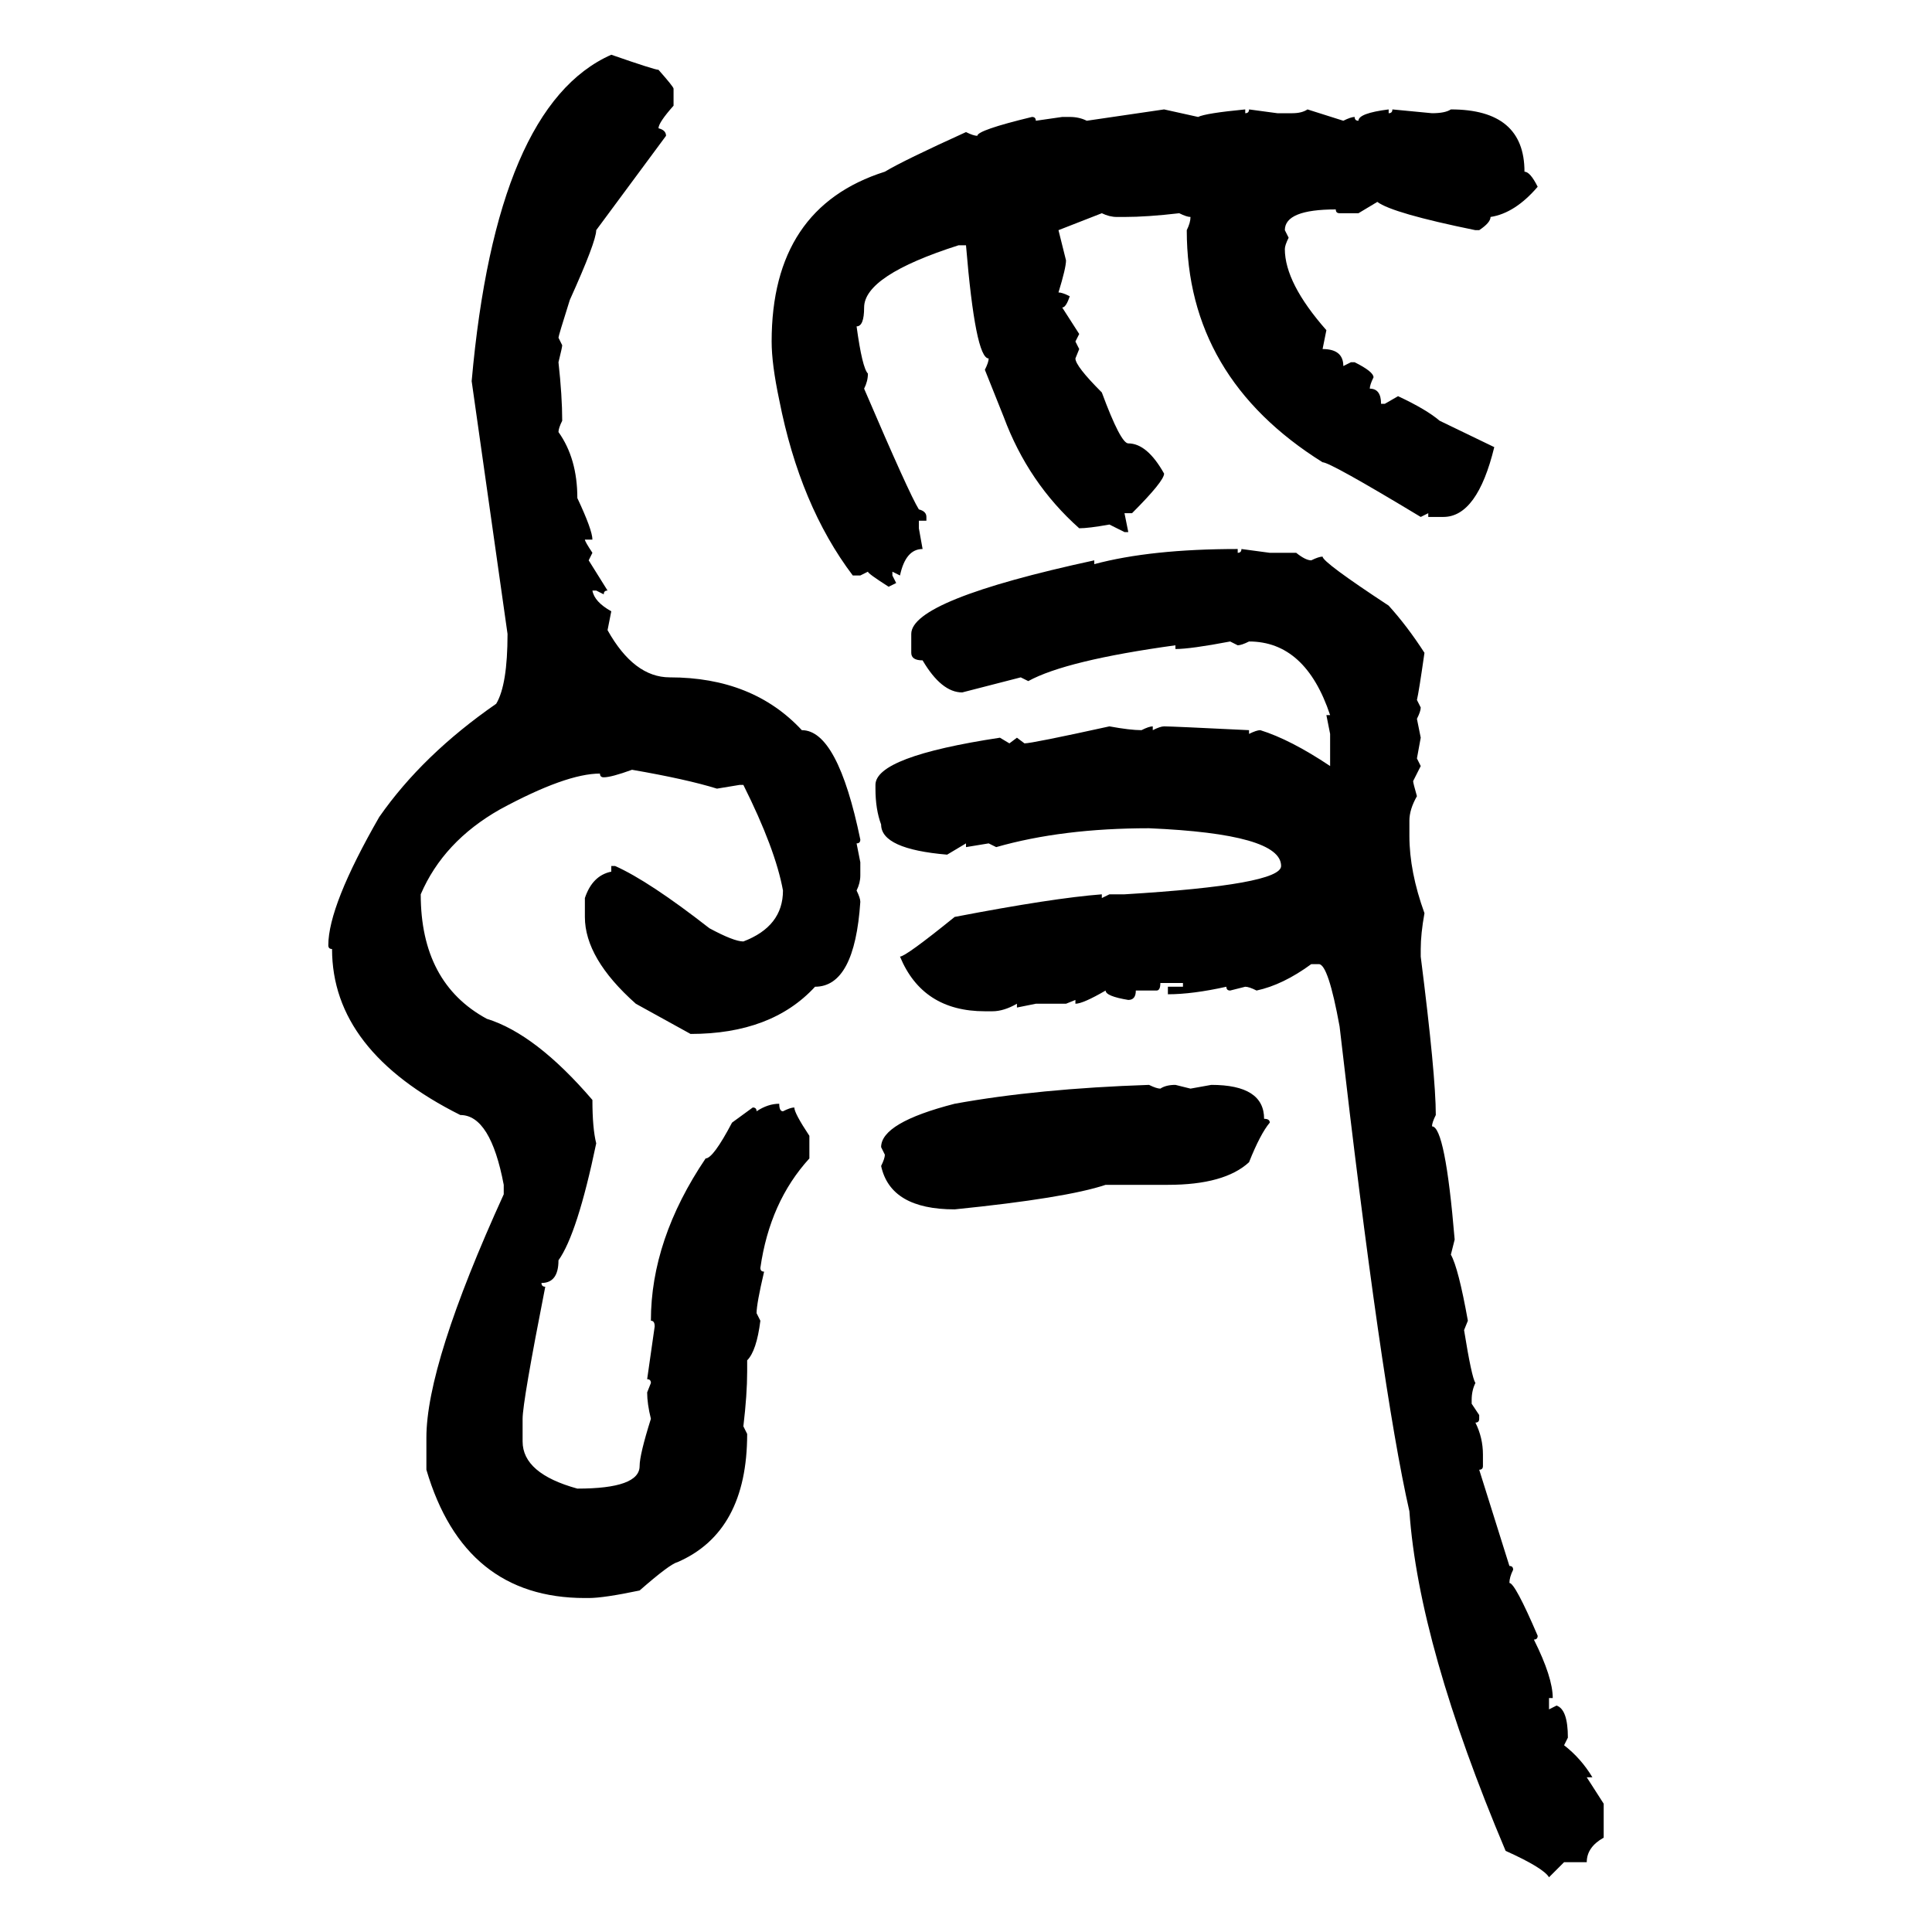 <svg xmlns="http://www.w3.org/2000/svg" xmlns:xlink="http://www.w3.org/1999/xlink" width="300" height="300"><path d="M94.92 8.50L94.92 8.50Q101.66 10.84 102.25 10.84L102.25 10.84Q104.59 13.48 104.59 13.77L104.59 13.77L104.59 16.41Q102.25 19.04 102.25 19.92L102.25 19.92Q103.42 20.21 103.42 21.09L103.42 21.09L92.58 35.74Q92.58 37.50 88.48 46.58L88.48 46.58Q86.72 52.15 86.72 52.44L86.72 52.44L87.30 53.61Q87.30 53.91 86.72 56.25L86.72 56.25Q87.30 61.52 87.30 65.33L87.30 65.33Q86.72 66.50 86.72 67.09L86.72 67.09Q89.65 71.19 89.65 77.34L89.65 77.34Q91.99 82.32 91.99 83.79L91.99 83.79L90.82 83.79Q90.82 84.08 91.99 85.84L91.99 85.84L91.41 87.01L94.34 91.70Q93.75 91.70 93.75 92.29L93.75 92.29L92.58 91.70L91.99 91.70Q92.29 93.46 94.92 94.92L94.92 94.92L94.34 97.85Q98.44 105.18 104.00 105.18L104.00 105.18Q116.89 105.18 124.51 113.38L124.51 113.38Q130.08 113.38 133.59 130.37L133.59 130.37Q133.59 130.96 133.01 130.96L133.01 130.96L133.59 133.89L133.59 135.94Q133.59 137.11 133.01 138.28L133.01 138.28Q133.59 139.45 133.59 140.04L133.59 140.04Q132.71 153.22 126.56 153.22L126.56 153.22Q119.82 160.55 107.23 160.55L107.23 160.55L98.73 155.86Q90.82 148.83 90.82 142.38L90.82 142.38L90.82 139.45Q91.99 135.94 94.92 135.35L94.92 135.35L94.92 134.47L95.51 134.47Q100.78 136.82 110.16 144.14L110.16 144.14Q113.96 146.19 115.43 146.19L115.43 146.19Q121.58 143.85 121.58 138.28L121.58 138.28Q120.41 131.84 115.43 121.88L115.43 121.88L114.84 121.88L111.33 122.46Q106.64 121.00 98.14 119.53L98.14 119.53Q94.92 120.70 93.75 120.70L93.75 120.70Q93.16 120.70 93.16 120.12L93.16 120.12Q87.89 120.12 77.64 125.68L77.64 125.68Q68.85 130.66 65.33 138.87L65.33 138.87Q65.33 152.64 75.59 158.20L75.59 158.20Q83.20 160.55 91.99 170.80L91.99 170.80Q91.99 175.20 92.58 177.54L92.58 177.54Q89.65 191.60 86.72 195.70L86.72 195.70Q86.72 199.22 84.08 199.22L84.08 199.22Q84.08 199.80 84.67 199.80L84.67 199.80Q81.15 217.68 81.15 220.31L81.15 220.31L81.15 223.83Q81.15 228.81 89.65 231.15L89.65 231.15Q99.32 231.15 99.32 227.64L99.32 227.64Q99.32 225.88 101.07 220.31L101.07 220.31Q100.49 217.97 100.49 216.21L100.49 216.21L101.07 214.75Q101.07 214.16 100.49 214.16L100.49 214.16L101.66 205.96Q101.66 205.08 101.07 205.08L101.07 205.08Q101.07 192.48 109.57 179.88L109.57 179.88Q110.74 179.88 113.67 174.32L113.67 174.32L116.89 171.97Q117.48 171.97 117.48 172.56L117.48 172.56Q119.24 171.39 121.00 171.39L121.00 171.39Q121.00 172.56 121.58 172.56L121.58 172.56Q122.75 171.97 123.34 171.97L123.34 171.97Q123.34 172.85 125.68 176.37L125.68 176.37L125.68 179.88Q119.53 186.62 118.07 196.88L118.07 196.88Q118.07 197.46 118.65 197.46L118.65 197.46Q117.48 202.44 117.48 203.91L117.48 203.91L118.07 205.08Q117.48 209.77 116.02 211.23L116.02 211.23L116.02 212.99Q116.02 216.50 115.43 221.48L115.43 221.48L116.02 222.66Q116.02 237.89 105.18 242.58L105.18 242.58Q104.00 242.87 99.32 246.97L99.32 246.97Q93.75 248.14 91.41 248.14L91.41 248.14L90.82 248.14Q72.07 248.14 66.21 228.22L66.21 228.22L66.21 223.24Q66.21 211.82 78.22 185.45L78.22 185.45L78.22 183.98Q76.17 173.14 71.48 173.14L71.48 173.14Q51.56 163.18 51.56 147.36L51.56 147.36Q50.98 147.36 50.98 146.78L50.98 146.78Q50.98 140.63 58.89 126.86L58.89 126.86Q65.63 117.19 77.05 109.28L77.05 109.28Q78.81 106.35 78.81 98.44L78.81 98.44L73.24 59.18Q77.05 16.41 94.92 8.50ZM168.75 18.75L180.76 16.99L186.04 18.16Q187.21 17.58 193.36 16.99L193.36 16.99L193.36 17.58Q193.95 17.58 193.95 16.99L193.95 16.99L198.34 17.58L200.68 17.58Q202.15 17.58 203.03 16.99L203.03 16.99L208.59 18.75Q209.77 18.16 210.35 18.16L210.35 18.16Q210.35 18.75 210.94 18.75L210.94 18.75Q210.94 17.58 215.63 16.99L215.63 16.99L215.63 17.58Q216.21 17.58 216.21 16.99L216.21 16.99L222.36 17.58Q224.41 17.58 225.29 16.99L225.29 16.99Q236.72 16.99 236.72 26.66L236.72 26.66Q237.60 26.66 238.77 29.00L238.77 29.00Q235.25 33.11 231.45 33.69L231.45 33.69Q231.45 34.57 229.69 35.74L229.69 35.74L229.10 35.74Q216.21 33.11 213.87 31.35L213.87 31.35L210.94 33.11L208.01 33.11Q207.42 33.11 207.42 32.52L207.42 32.52Q199.51 32.52 199.51 35.74L199.51 35.74L200.10 36.91Q199.51 38.09 199.51 38.67L199.51 38.67Q199.51 43.95 205.96 51.27L205.96 51.27L205.37 54.20Q208.59 54.20 208.59 56.84L208.59 56.84L209.77 56.25L210.35 56.25Q213.28 57.71 213.28 58.59L213.28 58.59Q212.70 59.77 212.70 60.35L212.70 60.35Q214.45 60.35 214.45 62.70L214.45 62.70L215.04 62.70L217.09 61.52Q221.48 63.57 223.54 65.33L223.54 65.33L232.03 69.43Q229.39 80.27 224.12 80.27L224.12 80.27L221.78 80.27L221.78 79.69L220.61 80.27Q206.54 71.78 205.37 71.78L205.37 71.78Q184.28 58.59 184.28 35.74L184.28 35.74Q184.86 34.57 184.86 33.69L184.86 33.69Q184.28 33.69 183.11 33.11L183.11 33.11Q178.13 33.69 174.61 33.69L174.61 33.69L173.44 33.69Q172.27 33.69 171.09 33.11L171.09 33.11L164.36 35.74L165.53 40.43Q165.53 41.60 164.36 45.41L164.36 45.41Q164.94 45.41 166.11 46.00L166.11 46.00Q165.53 47.75 164.94 47.75L164.94 47.75L167.58 51.86L166.99 53.03L167.58 54.20L166.99 55.66Q166.99 56.84 171.09 60.94L171.09 60.94Q174.02 68.85 175.20 68.85L175.20 68.85Q178.13 68.85 180.76 73.54L180.76 73.54Q180.76 74.71 175.78 79.69L175.78 79.69L174.61 79.69L175.20 82.62L174.61 82.62L172.27 81.45Q169.04 82.03 167.58 82.03L167.58 82.03Q159.67 75 155.86 64.75L155.86 64.75L152.93 57.42Q153.52 56.25 153.52 55.66L153.52 55.66Q151.46 55.66 150 38.09L150 38.09L148.83 38.09Q134.18 42.77 134.18 47.75L134.18 47.75Q134.18 50.68 133.01 50.68L133.01 50.68Q133.89 57.13 134.77 58.01L134.77 58.01Q134.77 59.18 134.18 60.35L134.18 60.35Q141.21 76.76 142.68 79.10L142.68 79.10Q143.85 79.39 143.85 80.27L143.85 80.27L143.85 80.86L142.68 80.86L142.68 82.03L143.26 85.25Q140.63 85.25 139.75 89.36L139.75 89.36L138.57 88.77L138.57 89.36L139.16 90.53L137.99 91.11Q134.77 89.06 134.77 88.77L134.77 88.77L133.59 89.36L132.42 89.36Q124.22 78.52 121.00 62.11L121.00 62.11Q119.82 56.54 119.82 53.03L119.82 53.03Q119.82 32.23 137.40 26.66L137.40 26.66Q140.33 24.90 150 20.51L150 20.51Q151.17 21.09 151.76 21.09L151.76 21.09Q151.76 20.21 160.25 18.16L160.25 18.16Q160.84 18.16 160.84 18.75L160.84 18.75L164.94 18.16L166.11 18.16Q167.58 18.16 168.75 18.75L168.75 18.75ZM192.19 85.25L192.19 85.25L192.19 85.84Q192.77 85.84 192.77 85.25L192.77 85.25L197.17 85.84L201.27 85.84Q202.73 87.01 203.61 87.01L203.61 87.01Q204.79 86.43 205.37 86.43L205.37 86.43Q205.37 87.30 215.63 94.04L215.63 94.04Q218.55 97.27 221.19 101.37L221.19 101.37Q220.31 107.52 220.02 108.69L220.02 108.69L220.61 109.86Q220.61 110.45 220.02 111.62L220.02 111.62L220.61 114.55L220.02 117.77L220.61 118.95L219.43 121.29Q219.43 121.58 220.02 123.63L220.02 123.63Q218.85 125.68 218.85 127.44L218.85 127.44L218.85 129.79Q218.85 135.35 221.19 141.80L221.19 141.80Q220.61 145.02 220.61 147.36L220.61 147.36L220.61 148.54Q222.95 166.99 222.95 173.14L222.95 173.14Q222.36 174.32 222.36 174.90L222.36 174.90Q224.41 174.90 225.88 192.48L225.88 192.48L225.29 194.82Q226.46 196.88 227.93 205.08L227.93 205.08L227.34 206.54Q228.52 213.87 229.10 214.75L229.10 214.75Q228.52 215.92 228.52 217.38L228.52 217.38L228.52 217.97L229.69 219.73L229.69 220.31Q229.69 220.90 229.10 220.90L229.10 220.90Q230.27 223.24 230.27 225.88L230.27 225.88L230.27 227.64Q230.27 228.22 229.69 228.22L229.69 228.22L234.38 243.16Q234.96 243.16 234.96 243.75L234.96 243.75Q234.38 244.92 234.38 245.80L234.38 245.80Q235.25 245.80 238.77 254.00L238.77 254.00Q238.77 254.59 238.18 254.59L238.18 254.59Q241.11 260.45 241.11 263.67L241.11 263.67L240.53 263.67L240.53 265.43L241.70 264.84Q243.46 265.43 243.46 269.82L243.46 269.82L242.87 271.00Q245.51 273.05 247.27 275.98L247.27 275.98L246.39 275.98L249.02 280.08L249.02 285.35Q246.39 286.82 246.39 289.16L246.39 289.16L242.87 289.16L240.53 291.50Q239.65 290.04 233.79 287.40L233.79 287.40Q220.31 255.47 218.85 234.67L218.85 234.67Q214.45 215.33 208.01 159.38L208.01 159.38Q206.25 149.71 204.79 149.71L204.79 149.71L203.61 149.71Q199.22 152.93 195.12 153.81L195.12 153.81Q193.95 153.22 193.36 153.22L193.36 153.22L191.02 153.81Q190.43 153.81 190.43 153.22L190.43 153.22Q185.16 154.39 181.35 154.39L181.35 154.39L181.35 153.22L183.69 153.22L183.69 152.64L180.18 152.64Q180.18 153.81 179.59 153.81L179.59 153.81L176.37 153.81Q176.37 155.27 175.20 155.27L175.20 155.27Q171.68 154.69 171.68 153.81L171.68 153.81Q168.16 155.86 166.99 155.86L166.99 155.86L166.99 155.27L165.53 155.86L160.84 155.86L157.91 156.45L157.91 155.86Q155.86 157.03 154.10 157.03L154.10 157.03L152.93 157.03Q143.26 157.03 139.75 148.54L139.75 148.54Q140.63 148.54 148.24 142.38L148.24 142.38Q163.48 139.45 171.09 138.87L171.09 138.87L171.09 139.45L172.27 138.87L174.61 138.87Q198.93 137.40 198.93 134.47L198.93 134.47Q198.93 129.49 178.42 128.61L178.42 128.61Q164.94 128.61 154.69 131.54L154.69 131.54L153.52 130.96L150 131.54L150 130.96L147.07 132.71Q136.82 131.84 136.82 128.03L136.82 128.03Q135.94 125.68 135.94 122.46L135.94 122.46L135.94 121.88Q135.94 117.48 155.27 114.55L155.27 114.55L156.74 115.43L157.91 114.55L159.08 115.43Q160.25 115.43 172.27 112.79L172.27 112.79Q175.49 113.38 177.25 113.38L177.25 113.38Q178.42 112.79 179.00 112.79L179.00 112.79L179.00 113.38Q180.18 112.79 180.76 112.79L180.76 112.79Q181.93 112.79 193.95 113.38L193.95 113.38L193.95 113.96Q195.12 113.38 195.70 113.38L195.70 113.38Q200.39 114.84 206.54 118.95L206.54 118.95L206.54 113.96L205.96 111.04L206.54 111.04Q202.73 99.61 193.95 99.61L193.95 99.61Q192.77 100.20 192.19 100.20L192.19 100.20L191.02 99.61Q184.86 100.78 182.52 100.78L182.52 100.78L182.52 100.20Q165.53 102.54 159.67 105.76L159.67 105.76L158.50 105.18L149.41 107.52Q146.19 107.52 143.26 102.54L143.26 102.54Q141.50 102.54 141.50 101.37L141.50 101.37L141.50 98.44Q141.50 93.16 169.92 87.01L169.92 87.01L169.92 87.60Q178.71 85.25 192.19 85.25ZM178.42 168.46L178.42 168.46Q179.59 169.04 180.18 169.04L180.18 169.04Q181.05 168.46 182.52 168.46L182.52 168.46L184.86 169.04L188.09 168.46Q196.29 168.46 196.29 173.73L196.29 173.73Q197.17 173.73 197.17 174.32L197.17 174.32Q195.70 176.07 193.95 180.47L193.95 180.47Q190.14 183.98 181.35 183.98L181.35 183.98L171.68 183.98Q165.53 186.04 148.24 187.79L148.24 187.79Q138.28 187.79 136.82 181.05L136.82 181.05Q137.40 179.88 137.40 179.30L137.40 179.30L136.82 178.13Q136.82 174.32 148.24 171.39L148.24 171.39Q161.13 169.04 178.42 168.46Z"/></svg>